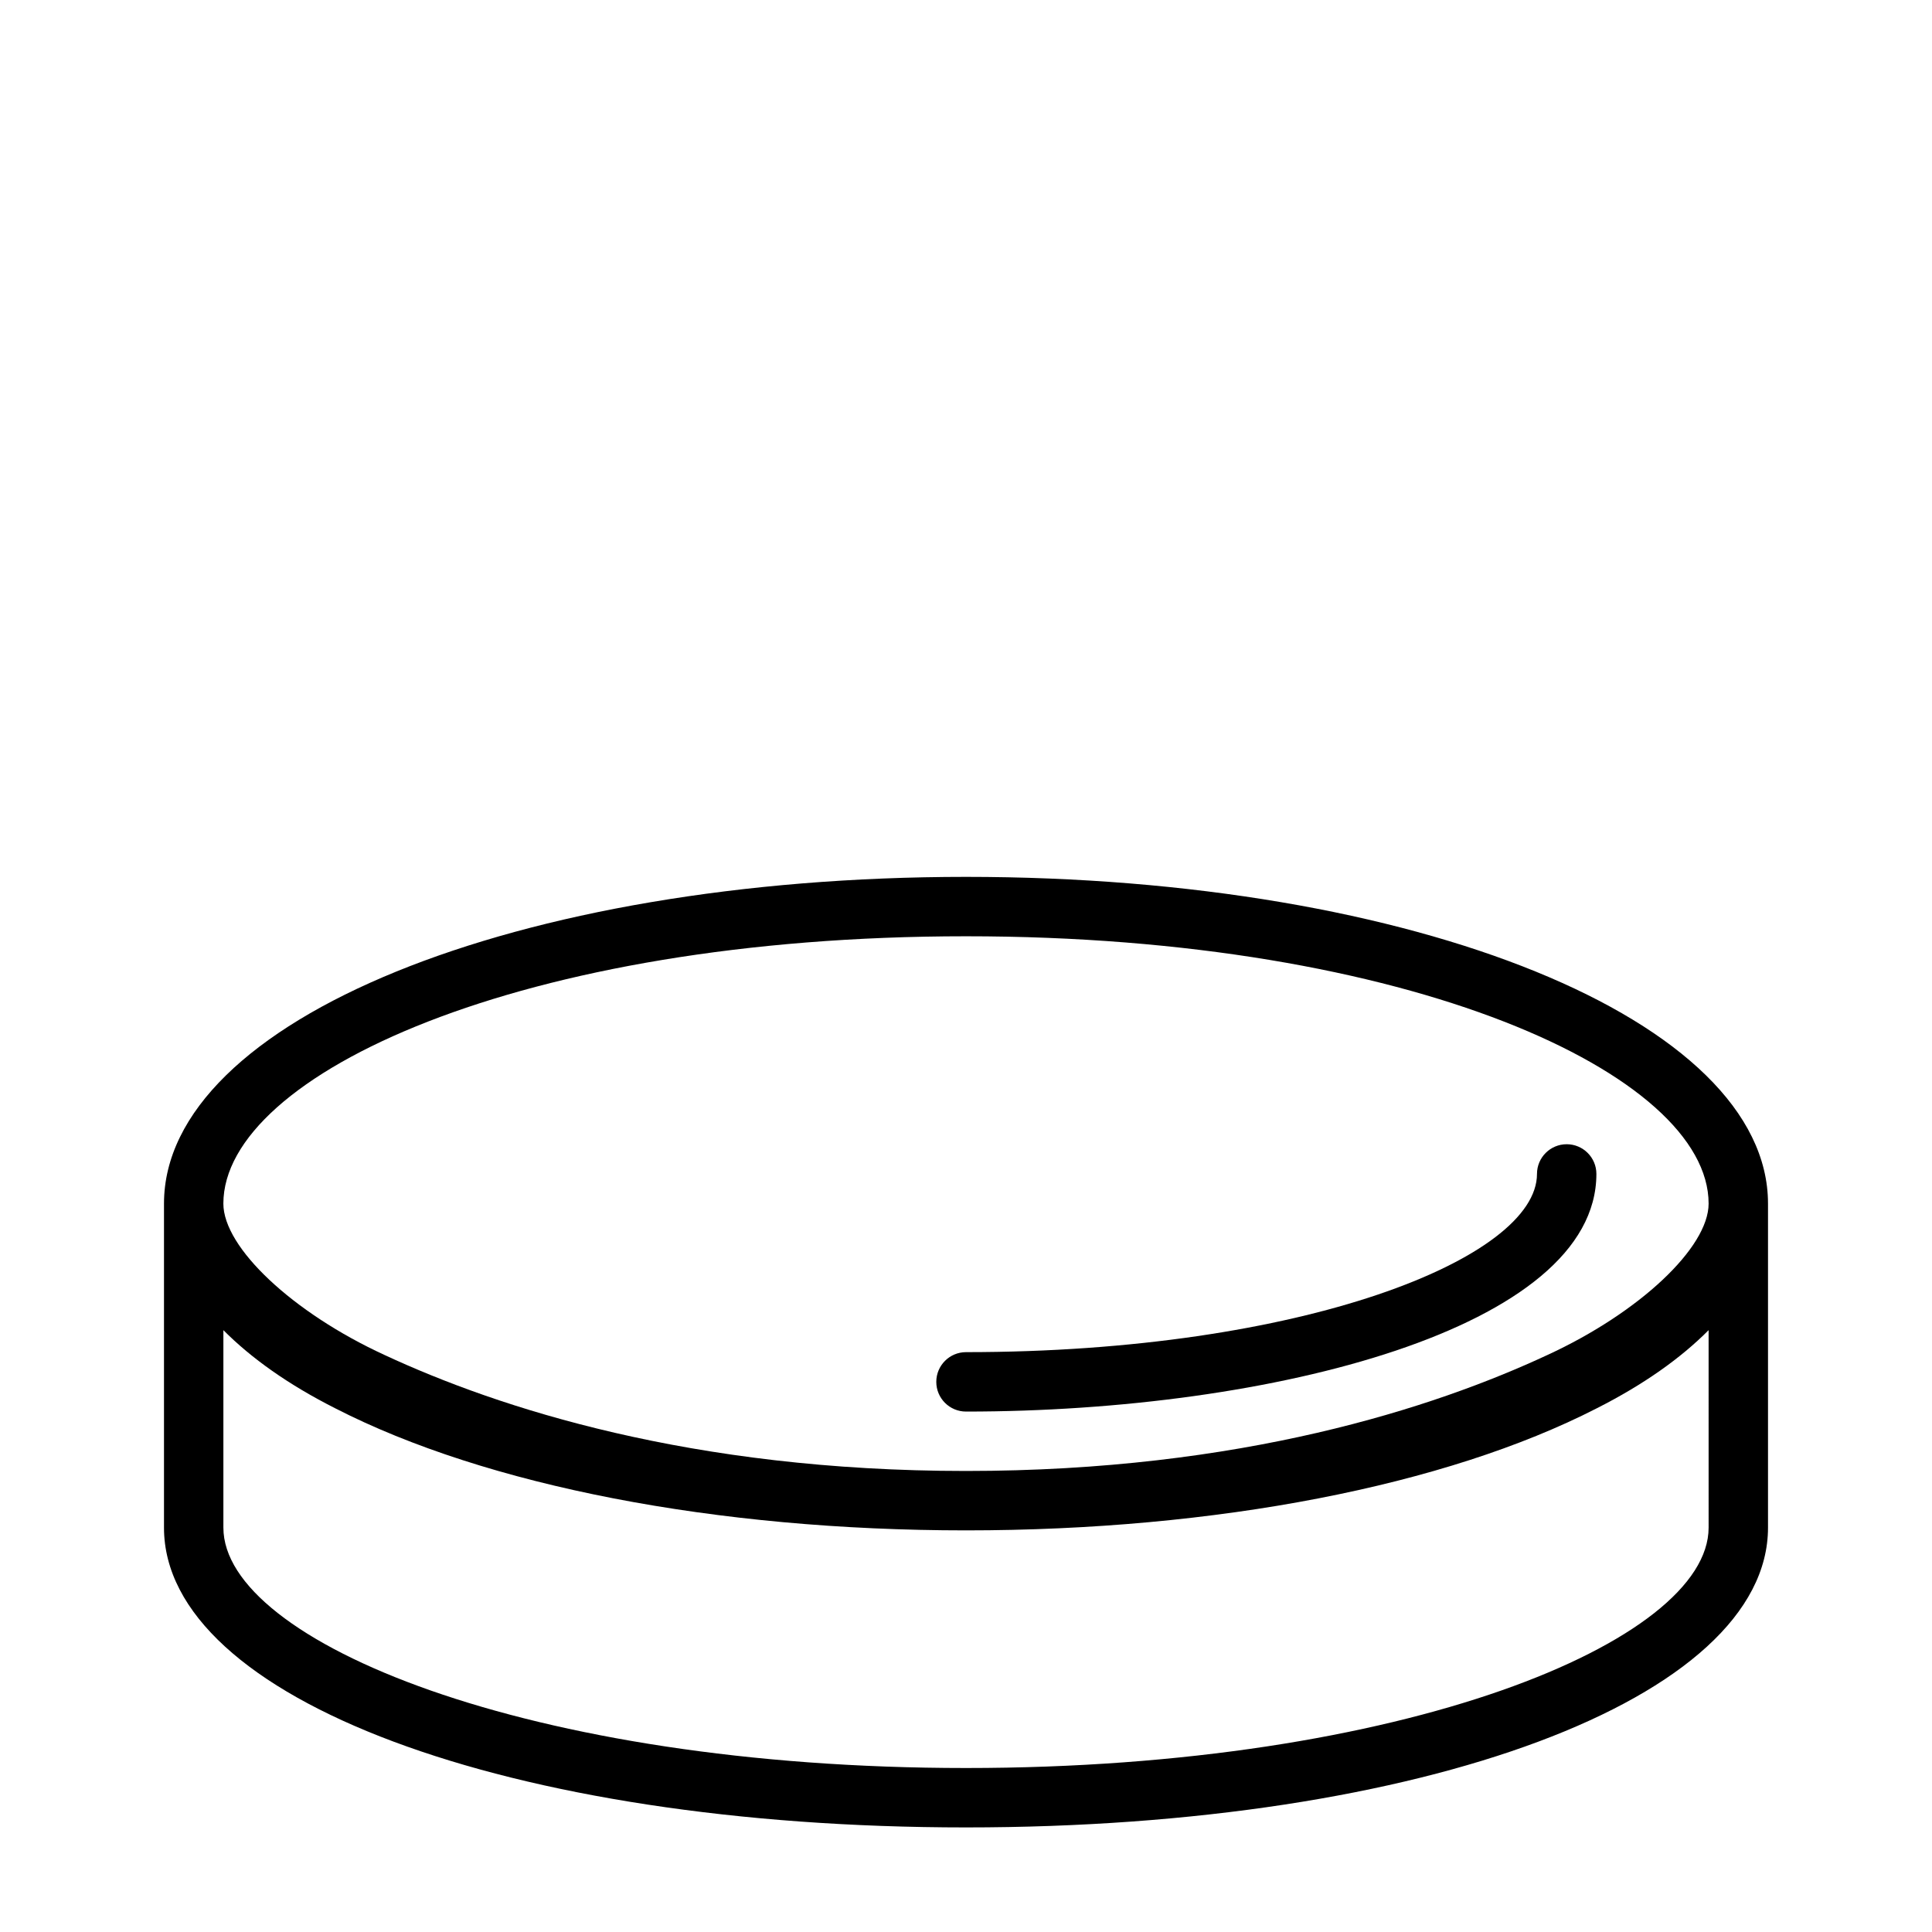 <?xml version="1.0" encoding="UTF-8"?>
<!-- Uploaded to: ICON Repo, www.iconrepo.com, Generator: ICON Repo Mixer Tools -->
<svg fill="#000000" width="800px" height="800px" version="1.1" viewBox="144 144 512 512" xmlns="http://www.w3.org/2000/svg">
 <g>
  <path d="m400 376.38c-119.18 0-212.54 38.039-212.54 86.594v85.867c-0.004 45.293 91.375 79.445 212.54 79.445s212.54-34.148 212.54-79.445v-85.867c0-48.555-93.363-86.594-212.54-86.594zm0 15.742c117.72 0 196.8 36.637 196.8 70.848 0 11.652-18.344 28.891-42.684 40.102-30.117 14.027-81.285 30.75-154.12 30.75s-124-16.734-154.15-30.766c-24.312-11.195-42.652-28.434-42.652-40.082 0-34.215 79.082-70.852 196.8-70.852zm196.8 156.72c0 30.133-80.828 63.699-196.8 63.699s-196.8-33.566-196.8-63.699v-52.336c7.398 7.445 17.207 14.422 29.629 20.703 40.102 20.562 101.03 32.355 167.17 32.355s127.07-11.793 167.14-32.34c12.438-6.297 22.262-13.273 29.66-20.719z"/>
  <path d="m400 518.08c80.988 0 167.06-22.074 167.06-62.977 0-4.344-3.527-7.871-7.871-7.871s-7.871 3.527-7.871 7.871c0 22.34-62.141 47.23-151.32 47.23-4.344 0-7.871 3.527-7.871 7.871-0.004 4.348 3.523 7.875 7.871 7.875z"/>
 </g>
</svg>